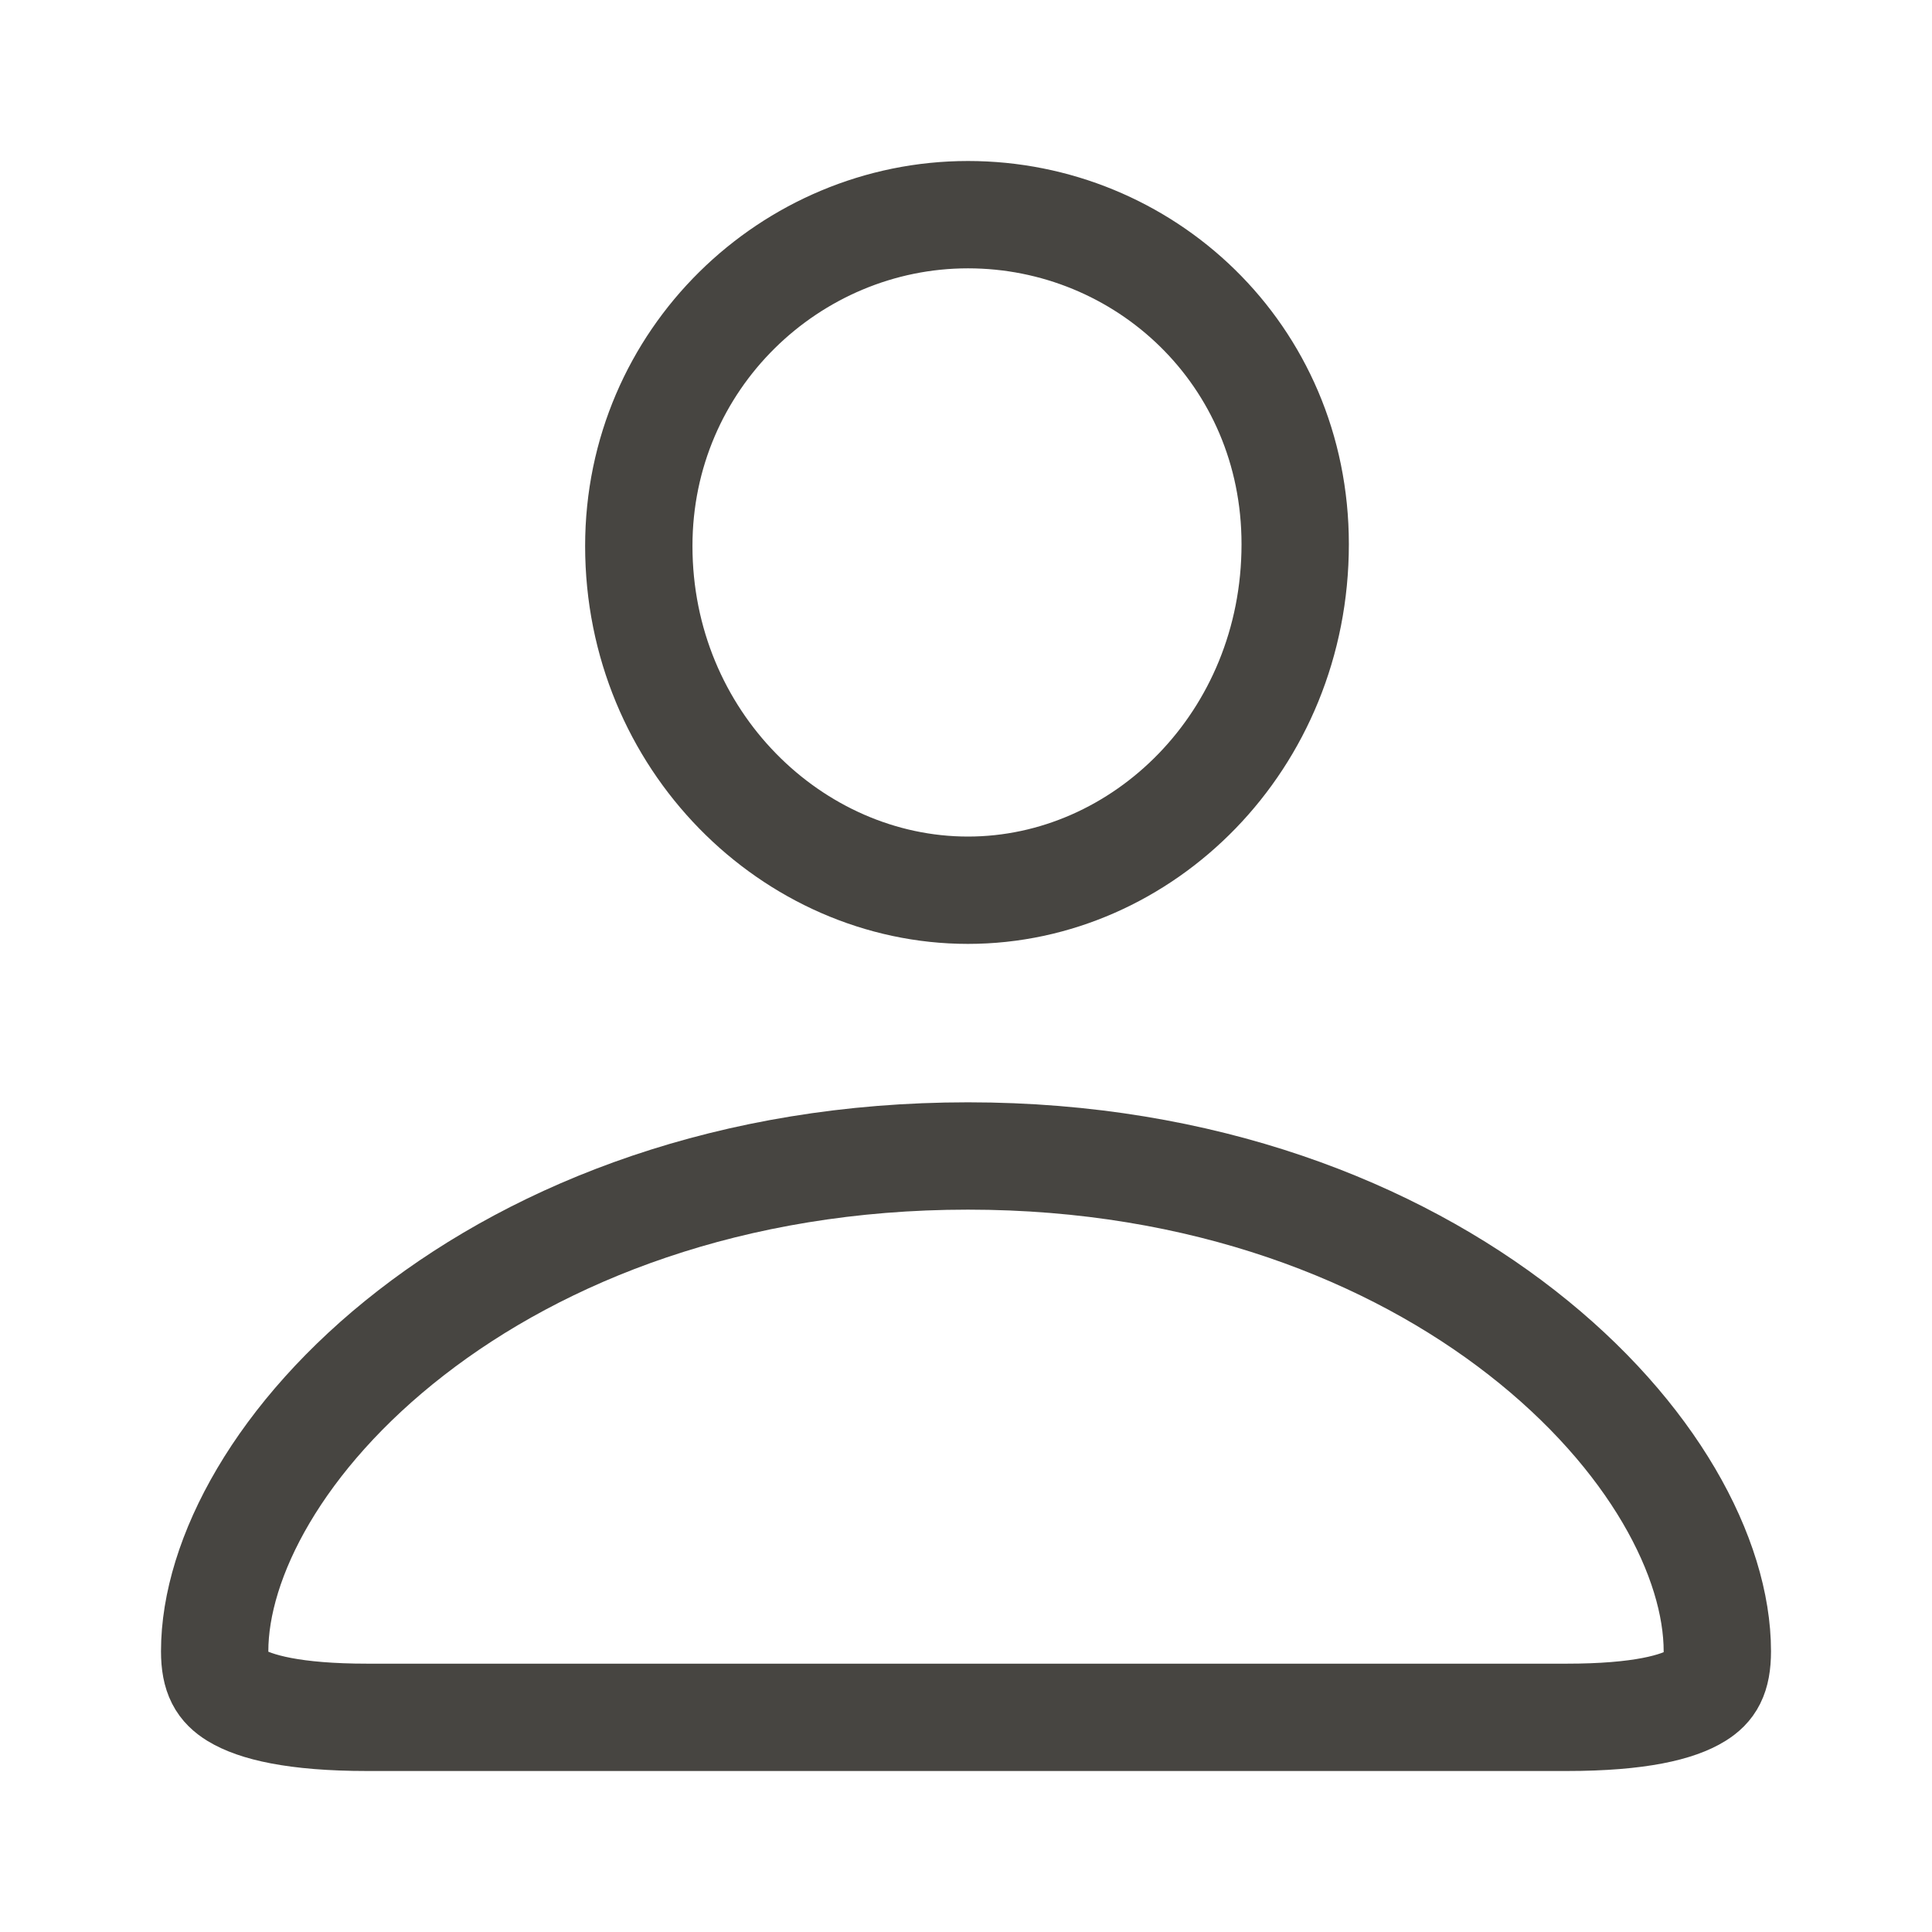 <svg width="36" height="36" viewBox="0 0 36 36" fill="none" xmlns="http://www.w3.org/2000/svg"><g id="passenger"><path id="Vector" d="M29.195 32H6.842C5.479 32 4.752 31.809 4.387 31.586C4.131 31.428 4 31.229 4 30.769C4 29.04 5.202 26.744 7.661 24.835C10.083 22.954 13.625 21.54 18.037 21.54C22.429 21.54 25.952 22.953 28.36 24.834C30.804 26.742 32 29.038 32 30.769C32 31.242 31.869 31.437 31.625 31.589C31.273 31.809 30.559 32 29.195 32ZM24.134 10.14C24.134 13.807 21.294 16.588 18.037 16.588C14.769 16.588 11.903 13.797 11.903 10.174C11.903 6.688 14.736 4 18.037 4C21.311 4 24.134 6.594 24.134 10.14Z" stroke="#474541" stroke-width="2"/></g></svg>